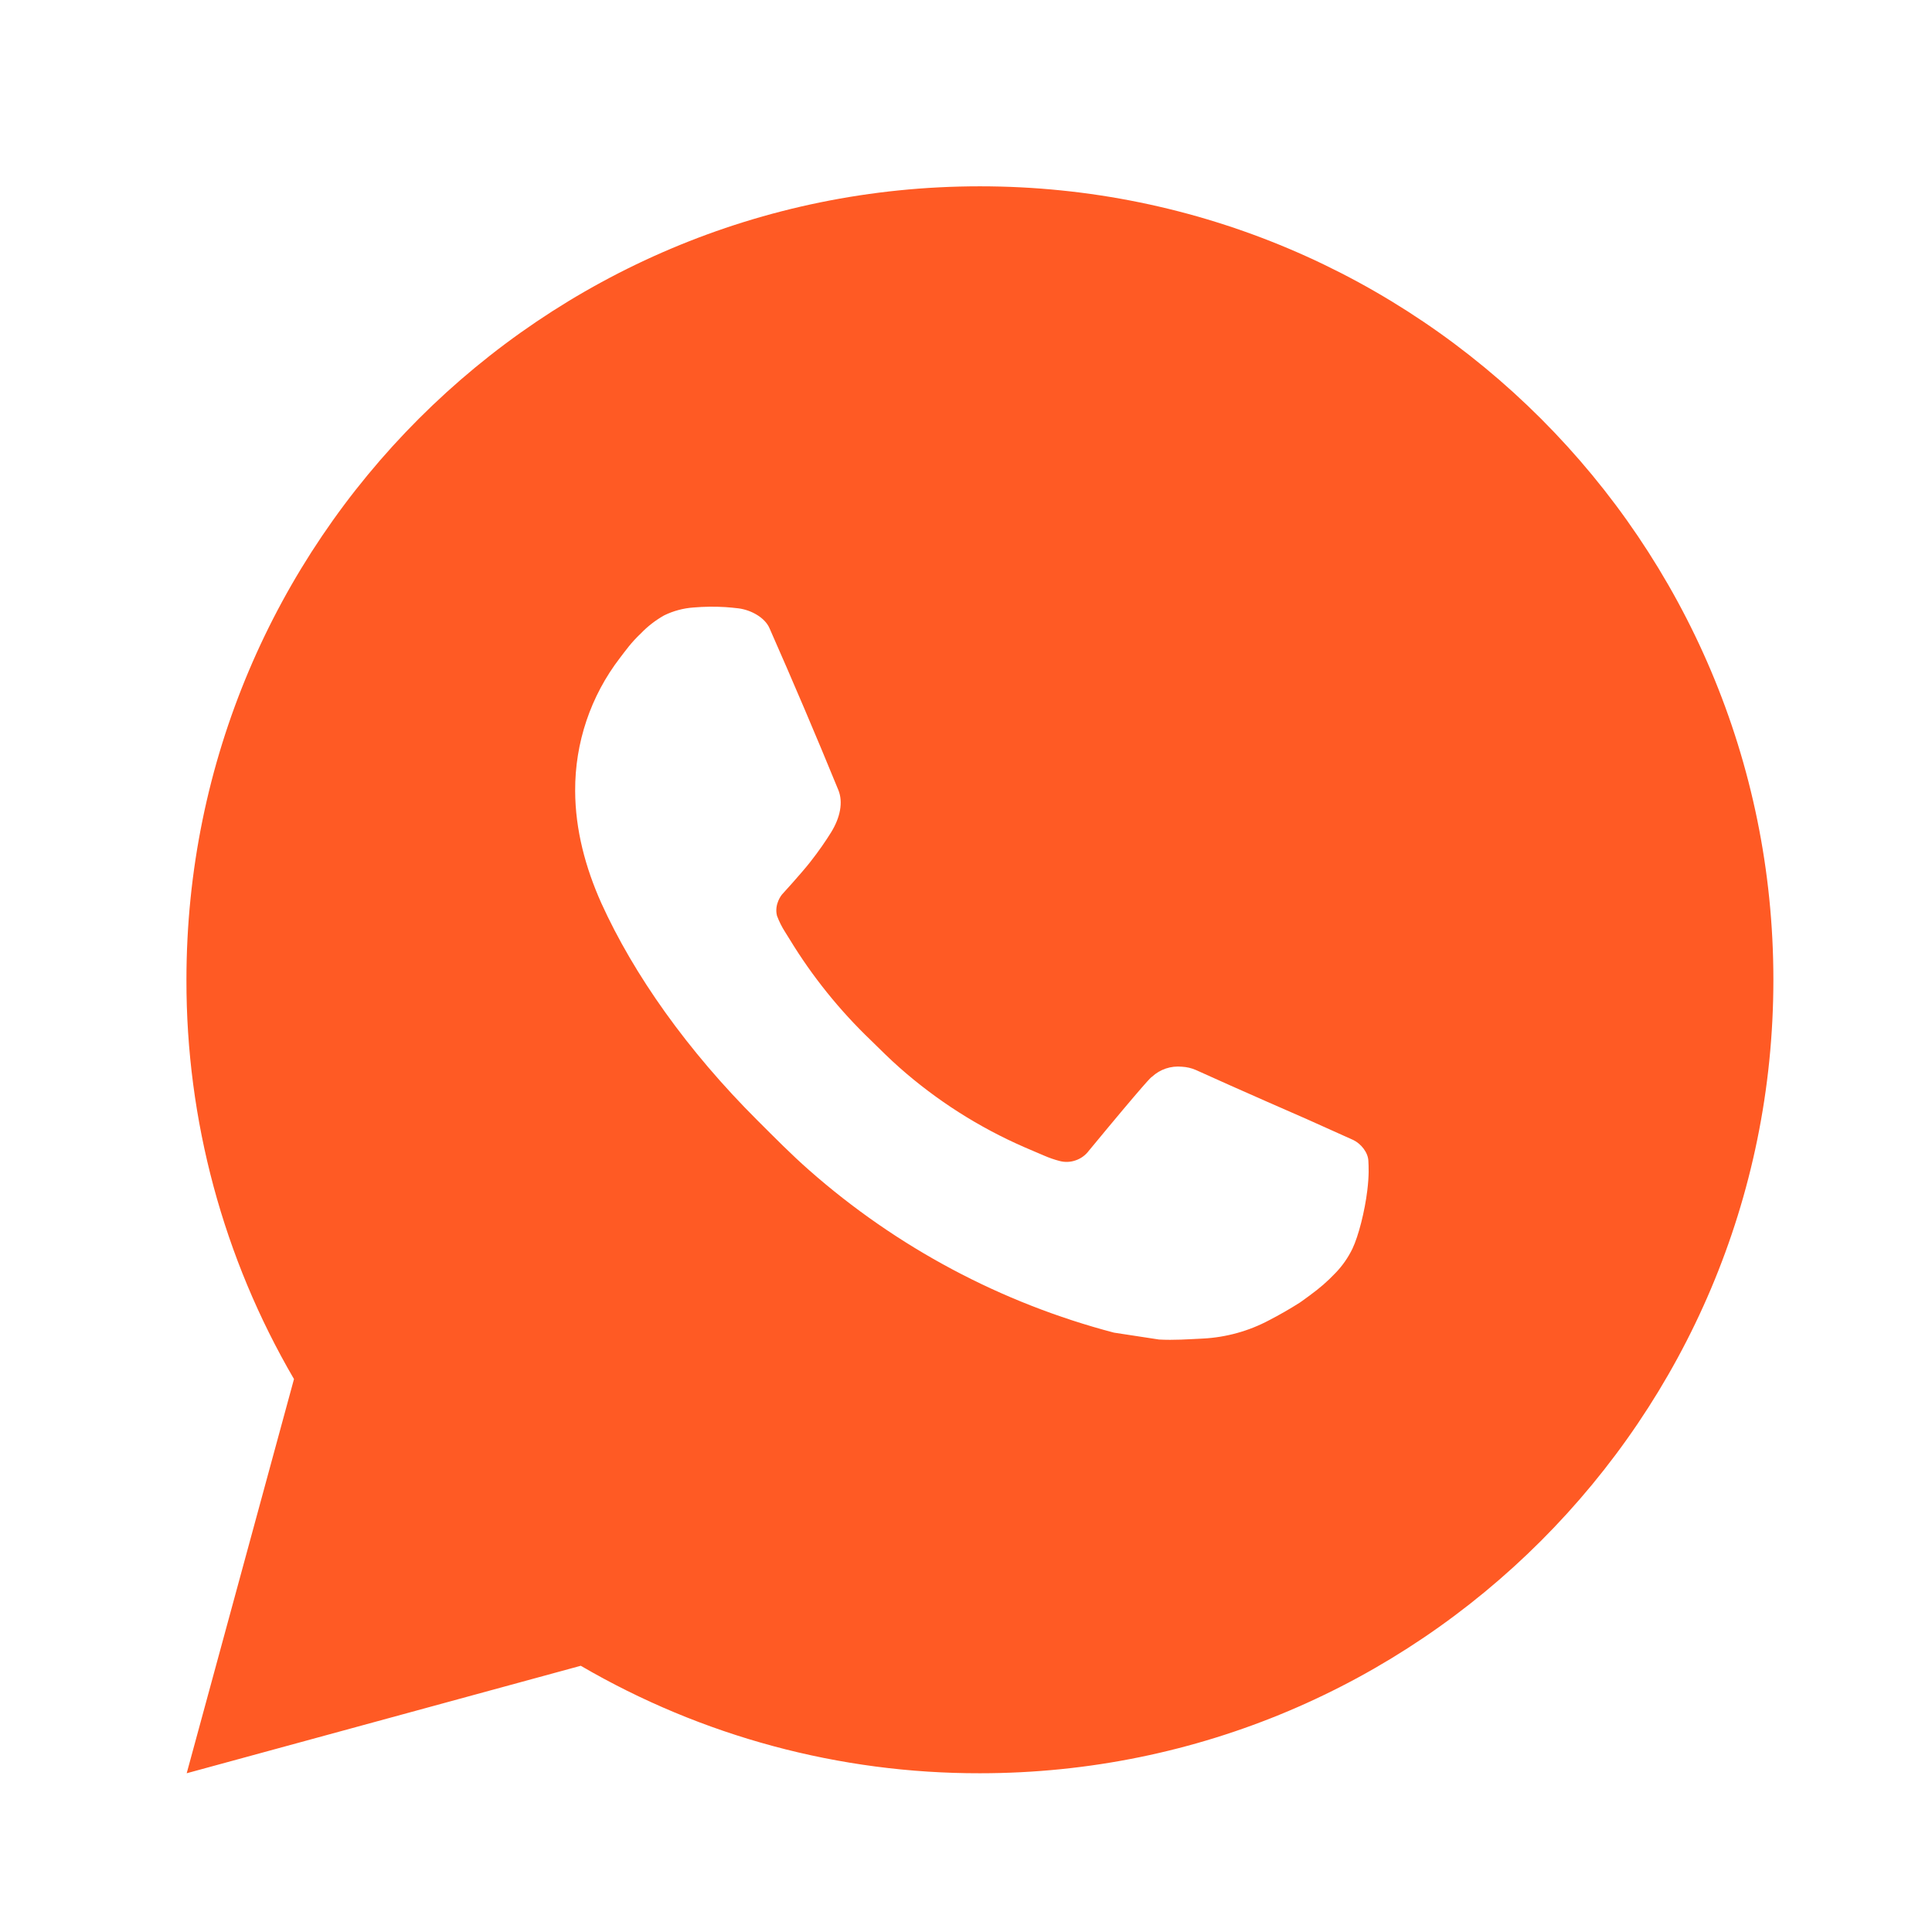 <?xml version="1.0" encoding="UTF-8"?> <svg xmlns="http://www.w3.org/2000/svg" width="30" height="30" viewBox="0 0 30 30" fill="none"><path d="M15.216 2.893C22.021 2.893 27.537 8.409 27.537 15.214C27.537 22.019 22.021 27.535 15.216 27.535C13.039 27.539 10.899 26.963 9.018 25.866L2.899 27.535L4.565 21.414C3.467 19.533 2.891 17.392 2.895 15.214C2.895 8.409 8.411 2.893 15.216 2.893ZM11.017 9.423L10.77 9.433C10.611 9.444 10.455 9.486 10.312 9.556C10.178 9.632 10.056 9.726 9.95 9.837C9.802 9.976 9.718 10.097 9.628 10.214C9.172 10.806 8.927 11.534 8.931 12.281C8.933 12.885 9.091 13.473 9.337 14.023C9.841 15.134 10.671 16.311 11.765 17.401C12.028 17.663 12.287 17.927 12.566 18.172C13.925 19.369 15.545 20.233 17.297 20.693L17.997 20.8C18.225 20.813 18.453 20.796 18.682 20.785C19.041 20.766 19.391 20.669 19.708 20.5C19.87 20.416 20.027 20.326 20.18 20.229C20.18 20.229 20.232 20.194 20.334 20.118C20.501 19.995 20.603 19.907 20.741 19.763C20.844 19.656 20.931 19.532 21 19.391C21.096 19.19 21.192 18.807 21.231 18.488C21.261 18.244 21.252 18.111 21.248 18.028C21.244 17.896 21.134 17.76 21.014 17.702L20.297 17.38C20.297 17.38 19.225 16.913 18.57 16.615C18.501 16.585 18.428 16.568 18.353 16.564C18.269 16.556 18.183 16.565 18.103 16.592C18.023 16.619 17.949 16.663 17.887 16.721C17.881 16.718 17.799 16.789 16.908 17.868C16.857 17.937 16.786 17.989 16.705 18.017C16.625 18.046 16.537 18.05 16.454 18.028C16.374 18.007 16.295 17.98 16.219 17.947C16.066 17.883 16.013 17.858 15.908 17.814C15.201 17.506 14.546 17.089 13.968 16.578C13.813 16.442 13.668 16.295 13.521 16.152C13.036 15.687 12.613 15.162 12.264 14.589L12.191 14.472C12.14 14.393 12.098 14.308 12.065 14.22C12.019 14.039 12.14 13.893 12.14 13.893C12.14 13.893 12.44 13.565 12.579 13.388C12.715 13.216 12.829 13.048 12.903 12.928C13.049 12.694 13.094 12.454 13.018 12.268C12.673 11.425 12.316 10.587 11.948 9.753C11.876 9.588 11.66 9.47 11.464 9.446C11.398 9.438 11.331 9.432 11.264 9.427C11.099 9.417 10.933 9.419 10.768 9.432L11.017 9.423Z" fill="#FF5A24"></path></svg> 